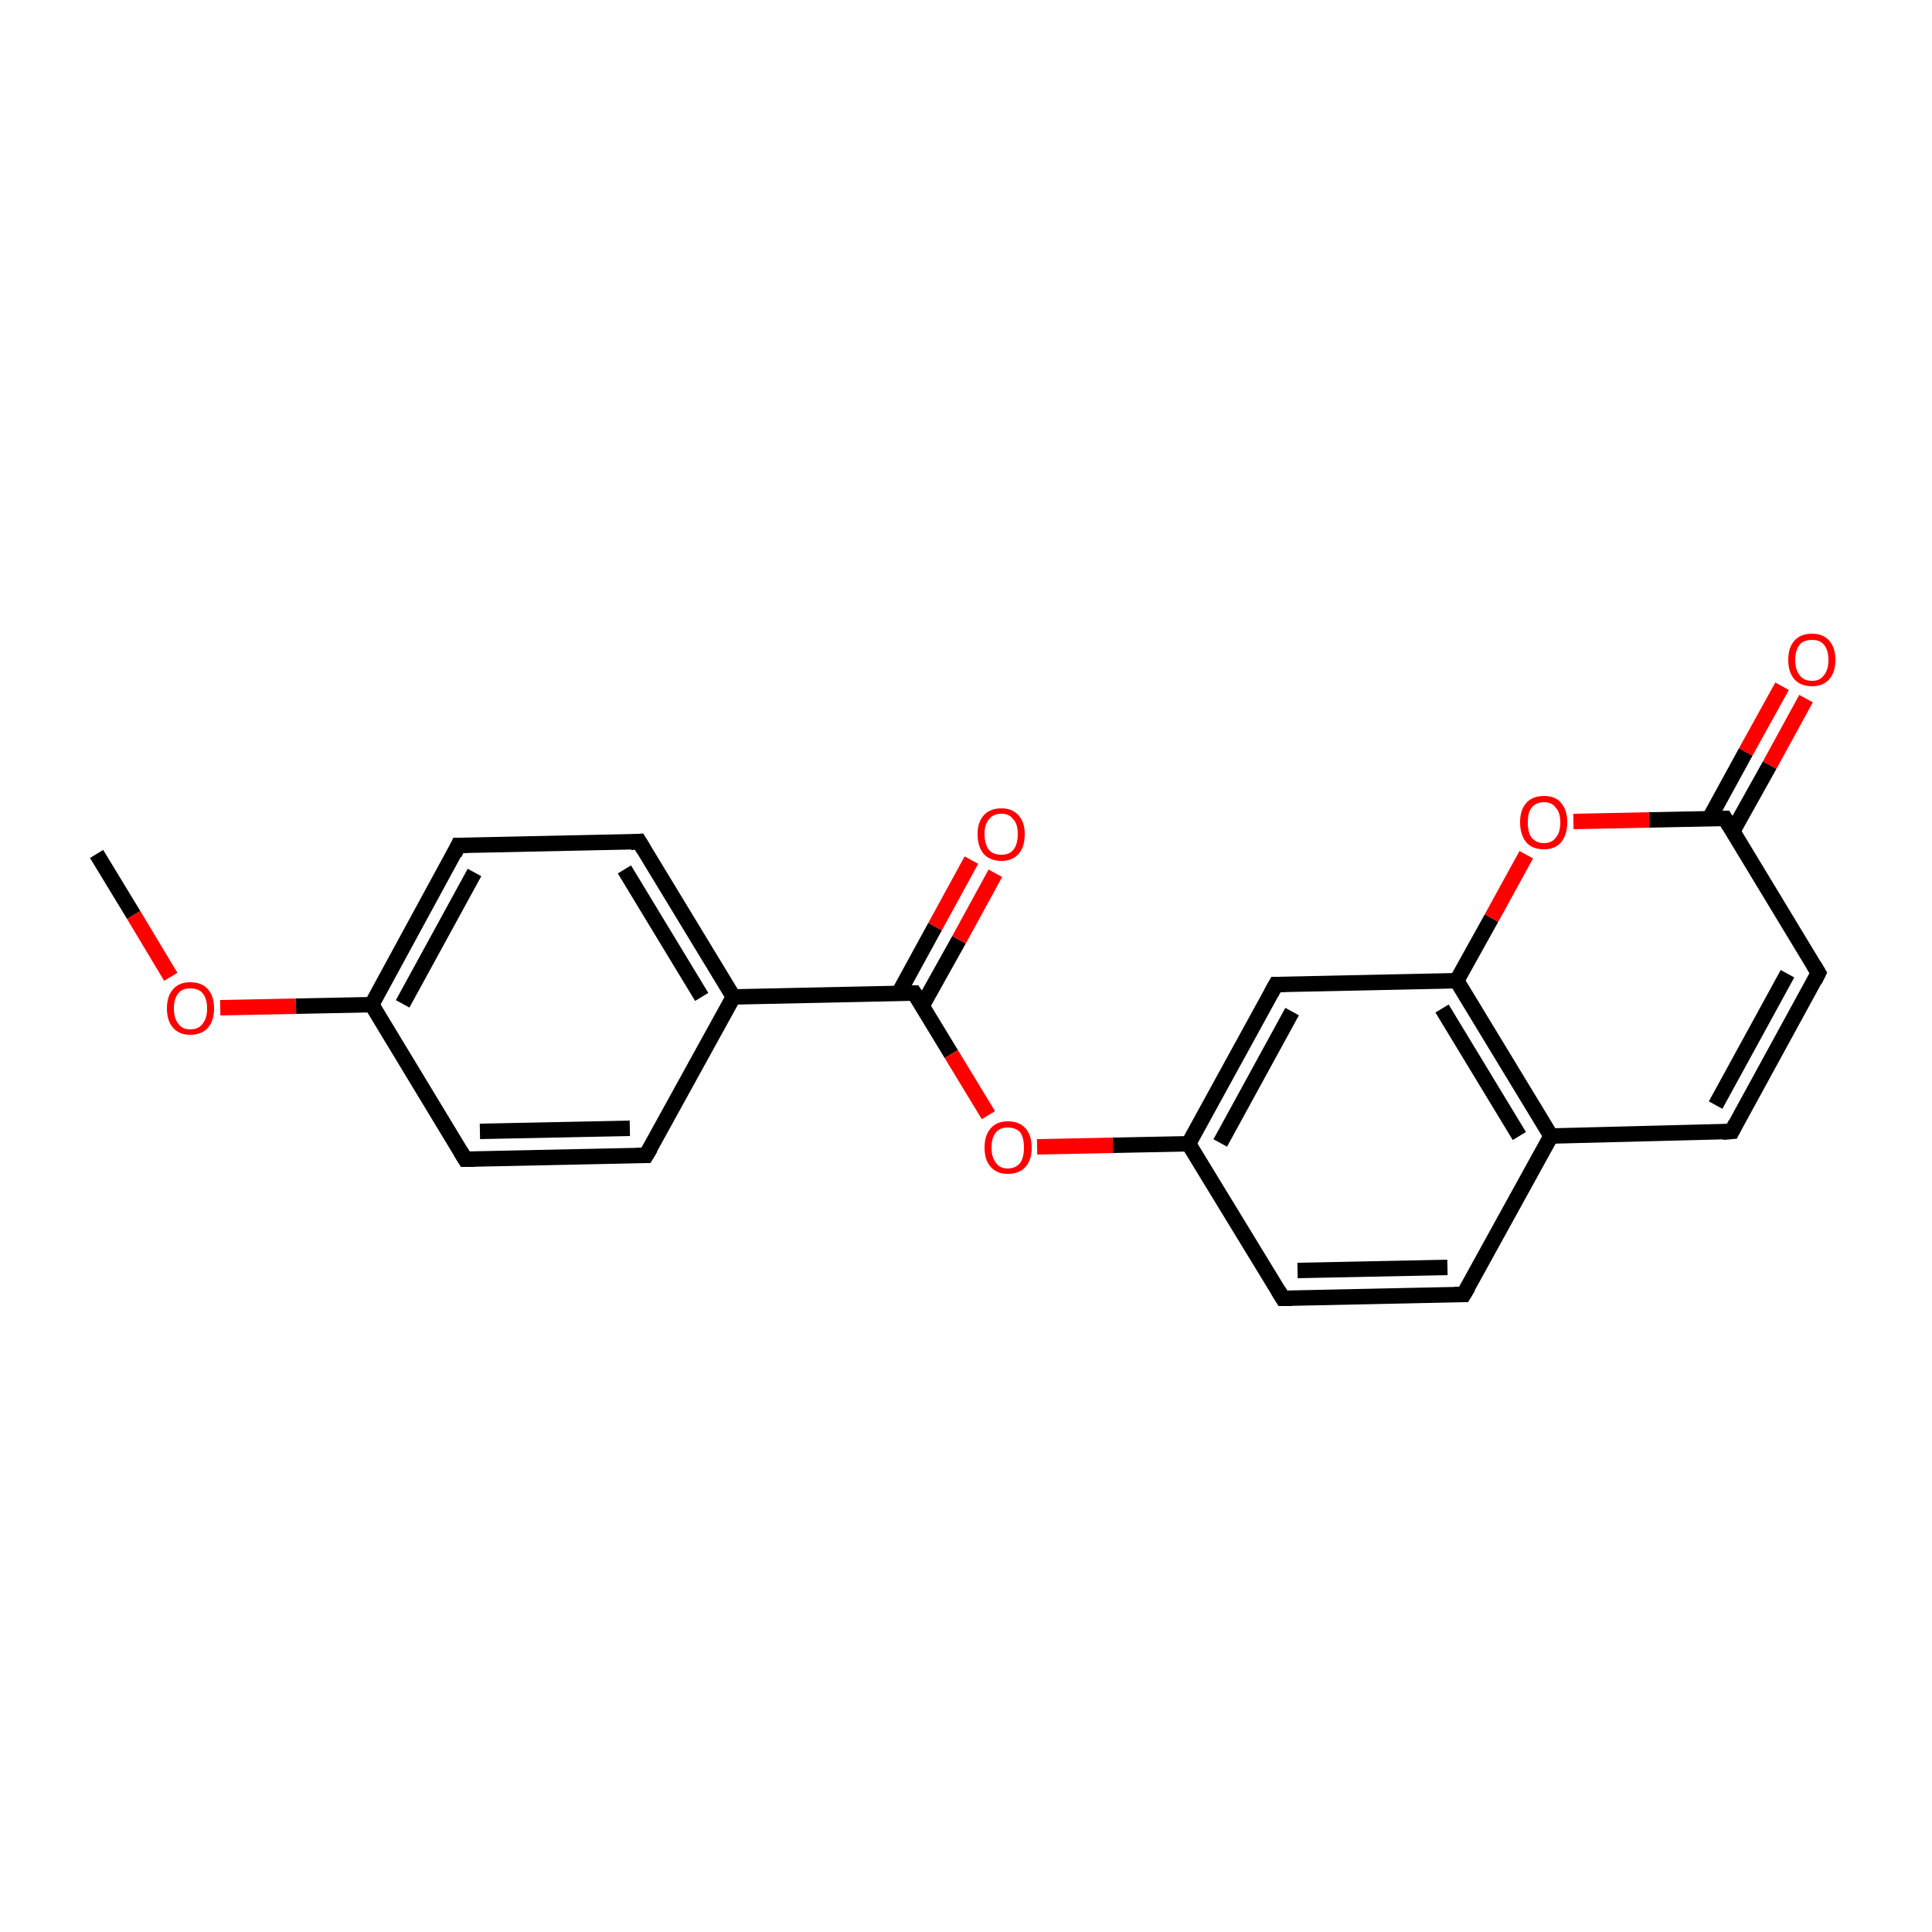 <?xml version='1.0' encoding='iso-8859-1'?>
<svg version='1.1' baseProfile='full'
              xmlns='http://www.w3.org/2000/svg'
                      xmlns:rdkit='http://www.rdkit.org/xml'
                      xmlns:xlink='http://www.w3.org/1999/xlink'
                  xml:space='preserve'
width='250px' height='250px' viewBox='0 0 250 250'>
<!-- END OF HEADER -->
<rect style='opacity:1.0;fill:#FFFFFF;stroke:none' width='250.0' height='250.0' x='0.0' y='0.0'> </rect>
<path class='bond-0 atom-0 atom-19' d='M 12.5,110.5 L 17.3,118.4' style='fill:none;fill-rule:evenodd;stroke:#000000;stroke-width:2.0px;stroke-linecap:butt;stroke-linejoin:miter;stroke-opacity:1' />
<path class='bond-0 atom-0 atom-19' d='M 17.3,118.4 L 22.1,126.4' style='fill:none;fill-rule:evenodd;stroke:#FF0000;stroke-width:2.0px;stroke-linecap:butt;stroke-linejoin:miter;stroke-opacity:1' />
<path class='bond-1 atom-1 atom-7' d='M 189.4,167.5 L 166.0,168.0' style='fill:none;fill-rule:evenodd;stroke:#000000;stroke-width:2.0px;stroke-linecap:butt;stroke-linejoin:miter;stroke-opacity:1' />
<path class='bond-1 atom-1 atom-7' d='M 187.3,164.0 L 167.9,164.4' style='fill:none;fill-rule:evenodd;stroke:#000000;stroke-width:2.0px;stroke-linecap:butt;stroke-linejoin:miter;stroke-opacity:1' />
<path class='bond-2 atom-1 atom-10' d='M 189.4,167.5 L 200.7,147.0' style='fill:none;fill-rule:evenodd;stroke:#000000;stroke-width:2.0px;stroke-linecap:butt;stroke-linejoin:miter;stroke-opacity:1' />
<path class='bond-3 atom-2 atom-5' d='M 83.6,149.5 L 60.2,150.0' style='fill:none;fill-rule:evenodd;stroke:#000000;stroke-width:2.0px;stroke-linecap:butt;stroke-linejoin:miter;stroke-opacity:1' />
<path class='bond-3 atom-2 atom-5' d='M 81.5,146.0 L 62.1,146.4' style='fill:none;fill-rule:evenodd;stroke:#000000;stroke-width:2.0px;stroke-linecap:butt;stroke-linejoin:miter;stroke-opacity:1' />
<path class='bond-4 atom-2 atom-11' d='M 83.6,149.5 L 94.9,129.0' style='fill:none;fill-rule:evenodd;stroke:#000000;stroke-width:2.0px;stroke-linecap:butt;stroke-linejoin:miter;stroke-opacity:1' />
<path class='bond-5 atom-3 atom-6' d='M 82.7,108.9 L 59.3,109.4' style='fill:none;fill-rule:evenodd;stroke:#000000;stroke-width:2.0px;stroke-linecap:butt;stroke-linejoin:miter;stroke-opacity:1' />
<path class='bond-6 atom-3 atom-11' d='M 82.7,108.9 L 94.9,129.0' style='fill:none;fill-rule:evenodd;stroke:#000000;stroke-width:2.0px;stroke-linecap:butt;stroke-linejoin:miter;stroke-opacity:1' />
<path class='bond-6 atom-3 atom-11' d='M 80.8,112.5 L 90.8,129.0' style='fill:none;fill-rule:evenodd;stroke:#000000;stroke-width:2.0px;stroke-linecap:butt;stroke-linejoin:miter;stroke-opacity:1' />
<path class='bond-7 atom-4 atom-8' d='M 224.1,146.4 L 235.3,125.9' style='fill:none;fill-rule:evenodd;stroke:#000000;stroke-width:2.0px;stroke-linecap:butt;stroke-linejoin:miter;stroke-opacity:1' />
<path class='bond-7 atom-4 atom-8' d='M 222.0,143.0 L 231.3,126.0' style='fill:none;fill-rule:evenodd;stroke:#000000;stroke-width:2.0px;stroke-linecap:butt;stroke-linejoin:miter;stroke-opacity:1' />
<path class='bond-8 atom-4 atom-10' d='M 224.1,146.4 L 200.7,147.0' style='fill:none;fill-rule:evenodd;stroke:#000000;stroke-width:2.0px;stroke-linecap:butt;stroke-linejoin:miter;stroke-opacity:1' />
<path class='bond-9 atom-5 atom-12' d='M 60.2,150.0 L 48.1,130.0' style='fill:none;fill-rule:evenodd;stroke:#000000;stroke-width:2.0px;stroke-linecap:butt;stroke-linejoin:miter;stroke-opacity:1' />
<path class='bond-10 atom-6 atom-12' d='M 59.3,109.4 L 48.1,130.0' style='fill:none;fill-rule:evenodd;stroke:#000000;stroke-width:2.0px;stroke-linecap:butt;stroke-linejoin:miter;stroke-opacity:1' />
<path class='bond-10 atom-6 atom-12' d='M 61.4,112.9 L 52.1,129.9' style='fill:none;fill-rule:evenodd;stroke:#000000;stroke-width:2.0px;stroke-linecap:butt;stroke-linejoin:miter;stroke-opacity:1' />
<path class='bond-11 atom-7 atom-13' d='M 166.0,168.0 L 153.8,148.0' style='fill:none;fill-rule:evenodd;stroke:#000000;stroke-width:2.0px;stroke-linecap:butt;stroke-linejoin:miter;stroke-opacity:1' />
<path class='bond-12 atom-8 atom-15' d='M 235.3,125.9 L 223.2,105.9' style='fill:none;fill-rule:evenodd;stroke:#000000;stroke-width:2.0px;stroke-linecap:butt;stroke-linejoin:miter;stroke-opacity:1' />
<path class='bond-13 atom-9 atom-13' d='M 165.1,127.4 L 153.8,148.0' style='fill:none;fill-rule:evenodd;stroke:#000000;stroke-width:2.0px;stroke-linecap:butt;stroke-linejoin:miter;stroke-opacity:1' />
<path class='bond-13 atom-9 atom-13' d='M 167.2,130.9 L 157.9,147.9' style='fill:none;fill-rule:evenodd;stroke:#000000;stroke-width:2.0px;stroke-linecap:butt;stroke-linejoin:miter;stroke-opacity:1' />
<path class='bond-14 atom-9 atom-14' d='M 165.1,127.4 L 188.5,126.9' style='fill:none;fill-rule:evenodd;stroke:#000000;stroke-width:2.0px;stroke-linecap:butt;stroke-linejoin:miter;stroke-opacity:1' />
<path class='bond-15 atom-10 atom-14' d='M 200.7,147.0 L 188.5,126.9' style='fill:none;fill-rule:evenodd;stroke:#000000;stroke-width:2.0px;stroke-linecap:butt;stroke-linejoin:miter;stroke-opacity:1' />
<path class='bond-15 atom-10 atom-14' d='M 196.6,147.0 L 186.6,130.5' style='fill:none;fill-rule:evenodd;stroke:#000000;stroke-width:2.0px;stroke-linecap:butt;stroke-linejoin:miter;stroke-opacity:1' />
<path class='bond-16 atom-11 atom-16' d='M 94.9,129.0 L 118.3,128.5' style='fill:none;fill-rule:evenodd;stroke:#000000;stroke-width:2.0px;stroke-linecap:butt;stroke-linejoin:miter;stroke-opacity:1' />
<path class='bond-17 atom-12 atom-19' d='M 48.1,130.0 L 38.3,130.2' style='fill:none;fill-rule:evenodd;stroke:#000000;stroke-width:2.0px;stroke-linecap:butt;stroke-linejoin:miter;stroke-opacity:1' />
<path class='bond-17 atom-12 atom-19' d='M 38.3,130.2 L 28.5,130.4' style='fill:none;fill-rule:evenodd;stroke:#FF0000;stroke-width:2.0px;stroke-linecap:butt;stroke-linejoin:miter;stroke-opacity:1' />
<path class='bond-18 atom-13 atom-20' d='M 153.8,148.0 L 144.0,148.2' style='fill:none;fill-rule:evenodd;stroke:#000000;stroke-width:2.0px;stroke-linecap:butt;stroke-linejoin:miter;stroke-opacity:1' />
<path class='bond-18 atom-13 atom-20' d='M 144.0,148.2 L 134.2,148.4' style='fill:none;fill-rule:evenodd;stroke:#FF0000;stroke-width:2.0px;stroke-linecap:butt;stroke-linejoin:miter;stroke-opacity:1' />
<path class='bond-19 atom-14 atom-21' d='M 188.5,126.9 L 193.0,118.8' style='fill:none;fill-rule:evenodd;stroke:#000000;stroke-width:2.0px;stroke-linecap:butt;stroke-linejoin:miter;stroke-opacity:1' />
<path class='bond-19 atom-14 atom-21' d='M 193.0,118.8 L 197.5,110.6' style='fill:none;fill-rule:evenodd;stroke:#FF0000;stroke-width:2.0px;stroke-linecap:butt;stroke-linejoin:miter;stroke-opacity:1' />
<path class='bond-20 atom-15 atom-17' d='M 224.2,107.6 L 229.0,99.0' style='fill:none;fill-rule:evenodd;stroke:#000000;stroke-width:2.0px;stroke-linecap:butt;stroke-linejoin:miter;stroke-opacity:1' />
<path class='bond-20 atom-15 atom-17' d='M 229.0,99.0 L 233.7,90.4' style='fill:none;fill-rule:evenodd;stroke:#FF0000;stroke-width:2.0px;stroke-linecap:butt;stroke-linejoin:miter;stroke-opacity:1' />
<path class='bond-20 atom-15 atom-17' d='M 221.2,105.9 L 225.9,97.3' style='fill:none;fill-rule:evenodd;stroke:#000000;stroke-width:2.0px;stroke-linecap:butt;stroke-linejoin:miter;stroke-opacity:1' />
<path class='bond-20 atom-15 atom-17' d='M 225.9,97.3 L 230.6,88.8' style='fill:none;fill-rule:evenodd;stroke:#FF0000;stroke-width:2.0px;stroke-linecap:butt;stroke-linejoin:miter;stroke-opacity:1' />
<path class='bond-21 atom-15 atom-21' d='M 223.2,105.9 L 213.4,106.1' style='fill:none;fill-rule:evenodd;stroke:#000000;stroke-width:2.0px;stroke-linecap:butt;stroke-linejoin:miter;stroke-opacity:1' />
<path class='bond-21 atom-15 atom-21' d='M 213.4,106.1 L 203.6,106.3' style='fill:none;fill-rule:evenodd;stroke:#FF0000;stroke-width:2.0px;stroke-linecap:butt;stroke-linejoin:miter;stroke-opacity:1' />
<path class='bond-22 atom-16 atom-18' d='M 119.3,130.2 L 124.1,121.6' style='fill:none;fill-rule:evenodd;stroke:#000000;stroke-width:2.0px;stroke-linecap:butt;stroke-linejoin:miter;stroke-opacity:1' />
<path class='bond-22 atom-16 atom-18' d='M 124.1,121.6 L 128.8,113.0' style='fill:none;fill-rule:evenodd;stroke:#FF0000;stroke-width:2.0px;stroke-linecap:butt;stroke-linejoin:miter;stroke-opacity:1' />
<path class='bond-22 atom-16 atom-18' d='M 116.3,128.5 L 121.0,119.9' style='fill:none;fill-rule:evenodd;stroke:#000000;stroke-width:2.0px;stroke-linecap:butt;stroke-linejoin:miter;stroke-opacity:1' />
<path class='bond-22 atom-16 atom-18' d='M 121.0,119.9 L 125.7,111.3' style='fill:none;fill-rule:evenodd;stroke:#FF0000;stroke-width:2.0px;stroke-linecap:butt;stroke-linejoin:miter;stroke-opacity:1' />
<path class='bond-23 atom-16 atom-20' d='M 118.3,128.5 L 123.1,136.4' style='fill:none;fill-rule:evenodd;stroke:#000000;stroke-width:2.0px;stroke-linecap:butt;stroke-linejoin:miter;stroke-opacity:1' />
<path class='bond-23 atom-16 atom-20' d='M 123.1,136.4 L 127.9,144.3' style='fill:none;fill-rule:evenodd;stroke:#FF0000;stroke-width:2.0px;stroke-linecap:butt;stroke-linejoin:miter;stroke-opacity:1' />
<path d='M 188.2,167.5 L 189.4,167.5 L 190.0,166.5' style='fill:none;stroke:#000000;stroke-width:2.0px;stroke-linecap:butt;stroke-linejoin:miter;stroke-opacity:1;' />
<path d='M 82.4,149.5 L 83.6,149.5 L 84.2,148.5' style='fill:none;stroke:#000000;stroke-width:2.0px;stroke-linecap:butt;stroke-linejoin:miter;stroke-opacity:1;' />
<path d='M 81.6,109.0 L 82.7,108.9 L 83.3,109.9' style='fill:none;stroke:#000000;stroke-width:2.0px;stroke-linecap:butt;stroke-linejoin:miter;stroke-opacity:1;' />
<path d='M 224.6,145.4 L 224.1,146.4 L 222.9,146.5' style='fill:none;stroke:#000000;stroke-width:2.0px;stroke-linecap:butt;stroke-linejoin:miter;stroke-opacity:1;' />
<path d='M 61.4,150.0 L 60.2,150.0 L 59.6,149.0' style='fill:none;stroke:#000000;stroke-width:2.0px;stroke-linecap:butt;stroke-linejoin:miter;stroke-opacity:1;' />
<path d='M 60.5,109.4 L 59.3,109.4 L 58.8,110.5' style='fill:none;stroke:#000000;stroke-width:2.0px;stroke-linecap:butt;stroke-linejoin:miter;stroke-opacity:1;' />
<path d='M 167.2,168.0 L 166.0,168.0 L 165.4,167.0' style='fill:none;stroke:#000000;stroke-width:2.0px;stroke-linecap:butt;stroke-linejoin:miter;stroke-opacity:1;' />
<path d='M 234.8,126.9 L 235.3,125.9 L 234.7,124.9' style='fill:none;stroke:#000000;stroke-width:2.0px;stroke-linecap:butt;stroke-linejoin:miter;stroke-opacity:1;' />
<path d='M 164.5,128.5 L 165.1,127.4 L 166.3,127.4' style='fill:none;stroke:#000000;stroke-width:2.0px;stroke-linecap:butt;stroke-linejoin:miter;stroke-opacity:1;' />
<path d='M 223.8,106.9 L 223.2,105.9 L 222.7,105.9' style='fill:none;stroke:#000000;stroke-width:2.0px;stroke-linecap:butt;stroke-linejoin:miter;stroke-opacity:1;' />
<path d='M 117.1,128.5 L 118.3,128.5 L 118.5,128.8' style='fill:none;stroke:#000000;stroke-width:2.0px;stroke-linecap:butt;stroke-linejoin:miter;stroke-opacity:1;' />
<path class='atom-17' d='M 231.4 85.4
Q 231.4 83.8, 232.2 82.9
Q 233.0 82.0, 234.5 82.0
Q 235.9 82.0, 236.7 82.9
Q 237.5 83.8, 237.5 85.4
Q 237.5 87.0, 236.7 87.9
Q 235.9 88.8, 234.5 88.8
Q 233.0 88.8, 232.2 87.9
Q 231.4 87.0, 231.4 85.4
M 234.5 88.1
Q 235.5 88.1, 236.0 87.4
Q 236.6 86.7, 236.6 85.4
Q 236.6 84.1, 236.0 83.4
Q 235.5 82.8, 234.5 82.8
Q 233.4 82.8, 232.9 83.4
Q 232.3 84.1, 232.3 85.4
Q 232.3 86.7, 232.9 87.4
Q 233.4 88.1, 234.5 88.1
' fill='#FF0000'/>
<path class='atom-18' d='M 126.5 107.9
Q 126.5 106.4, 127.3 105.5
Q 128.1 104.6, 129.6 104.6
Q 131.0 104.6, 131.8 105.5
Q 132.6 106.4, 132.6 107.9
Q 132.6 109.6, 131.8 110.5
Q 131.0 111.4, 129.6 111.4
Q 128.1 111.4, 127.3 110.5
Q 126.5 109.6, 126.5 107.9
M 129.6 110.6
Q 130.6 110.6, 131.1 110.0
Q 131.7 109.3, 131.7 107.9
Q 131.7 106.6, 131.1 106.0
Q 130.6 105.3, 129.6 105.3
Q 128.5 105.3, 128.0 106.0
Q 127.4 106.6, 127.4 107.9
Q 127.4 109.3, 128.0 110.0
Q 128.5 110.6, 129.6 110.6
' fill='#FF0000'/>
<path class='atom-19' d='M 21.6 130.5
Q 21.6 128.9, 22.4 128.0
Q 23.2 127.1, 24.6 127.1
Q 26.1 127.1, 26.9 128.0
Q 27.7 128.9, 27.7 130.5
Q 27.7 132.1, 26.9 133.0
Q 26.1 133.9, 24.6 133.9
Q 23.2 133.9, 22.4 133.0
Q 21.6 132.1, 21.6 130.5
M 24.6 133.2
Q 25.7 133.2, 26.2 132.5
Q 26.8 131.8, 26.8 130.5
Q 26.8 129.2, 26.2 128.5
Q 25.7 127.9, 24.6 127.9
Q 23.6 127.9, 23.1 128.5
Q 22.5 129.2, 22.5 130.5
Q 22.5 131.8, 23.1 132.5
Q 23.6 133.2, 24.6 133.2
' fill='#FF0000'/>
<path class='atom-20' d='M 127.4 148.5
Q 127.4 146.9, 128.2 146.0
Q 129.0 145.1, 130.4 145.1
Q 131.9 145.1, 132.7 146.0
Q 133.5 146.9, 133.5 148.5
Q 133.5 150.1, 132.7 151.0
Q 131.9 151.9, 130.4 151.9
Q 129.0 151.9, 128.2 151.0
Q 127.4 150.1, 127.4 148.5
M 130.4 151.2
Q 131.4 151.2, 132.0 150.5
Q 132.5 149.8, 132.5 148.5
Q 132.5 147.2, 132.0 146.5
Q 131.4 145.9, 130.4 145.9
Q 129.4 145.9, 128.9 146.5
Q 128.3 147.2, 128.3 148.5
Q 128.3 149.8, 128.9 150.5
Q 129.4 151.2, 130.4 151.2
' fill='#FF0000'/>
<path class='atom-21' d='M 196.7 106.4
Q 196.7 104.8, 197.5 103.9
Q 198.3 103.0, 199.8 103.0
Q 201.3 103.0, 202.0 103.9
Q 202.8 104.8, 202.8 106.4
Q 202.8 108.0, 202.0 109.0
Q 201.2 109.9, 199.8 109.9
Q 198.3 109.9, 197.5 109.0
Q 196.7 108.0, 196.7 106.4
M 199.8 109.1
Q 200.8 109.1, 201.3 108.4
Q 201.9 107.8, 201.9 106.4
Q 201.9 105.1, 201.3 104.5
Q 200.8 103.8, 199.8 103.8
Q 198.8 103.8, 198.2 104.5
Q 197.7 105.1, 197.7 106.4
Q 197.7 107.8, 198.2 108.4
Q 198.8 109.1, 199.8 109.1
' fill='#FF0000'/>
</svg>

